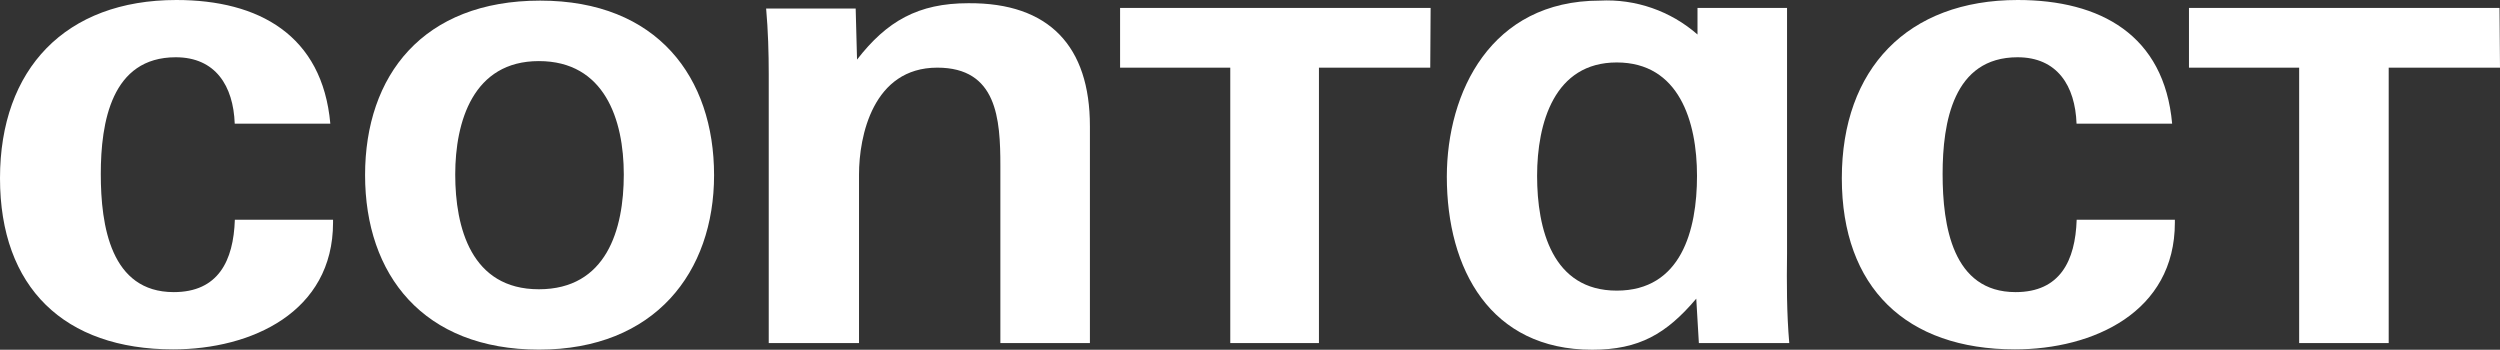 <?xml version="1.0" encoding="UTF-8"?>
<svg id="_图层_2" data-name="图层 2" xmlns="http://www.w3.org/2000/svg" viewBox="0 0 202.15 28.28">
  <rect x="0" y="0" width="202.15" height="28.28" fill="#333333" stroke="none"/>
  <defs>
    <style>
      .cls-1 {
        fill: #fff;
      }
    </style>
  </defs>
  <g id="_图层_2-2" data-name=" 图层 2">
    <g>
      <path class="cls-1" d="M26.71,10h-7.73c-.11-3.06-1.56-5.37-4.77-5.37-5.2,0-6.06,5.26-6.06,9.44s.8,9.55,5.9,9.55c3.59,0,4.83-2.52,4.94-5.85h7.94v.23c0,7.24-6.6,10.25-12.93,10.25C5.2,28.25,0,23.25,0,14.41S5.3,0,14.26,0c6.66,0,11.81,2.84,12.45,10Z"/>
      <path class="cls-1" d="M57.74,14.16c0,7.84-4.78,14.11-14.15,14.11s-14.07-6.06-14.07-14.11S34.19,.05,43.68,.05s14.06,6.23,14.06,14.11Zm-7.3-.05c0-4.45-1.56-9.17-6.87-9.17s-6.76,4.88-6.76,9.17,1.29,9.28,6.76,9.28,6.87-4.83,6.87-9.28Z"/>
      <path class="cls-1" d="M88.13,10.19V27.74h-7.24V13.41c0-3.81-.27-7.94-5.1-7.94-5.2,0-6.33,5.53-6.33,8.64v13.63h-7.3V6c0-1.72-.05-3.49-.21-5.31h7.24l.11,4.13c2.41-3.11,4.94-4.56,9-4.56,6.55-.05,9.83,3.5,9.83,9.93Z"/>
      <path class="cls-1" d="M115.65,5.47h-9V27.74h-7.17V5.47h-8.91V.64h25.11l-.03,4.83Z"/>
      <path class="cls-1" d="M144.68,27.74h-7.31l-.21-3.59c-2.41,2.84-4.61,4.13-8.42,4.13-8.21,0-11.75-6.49-11.75-14,.01-6.82,3.55-14.23,12.38-14.23,2.89-.15,5.72,.84,7.89,2.74V.64h7.24V20.49c-.03,2.37-.03,4.83,.18,7.25Zm-7.46-13.52c0-4.4-1.45-9.17-6.49-9.17s-6.44,4.88-6.44,9.17,1.23,9.28,6.44,9.28,6.49-4.88,6.49-9.28h0Z"/>
      <path class="cls-1" d="M175.64,10h-7.73c-.11-3.06-1.56-5.37-4.77-5.37-5.2,0-6.06,5.26-6.06,9.44s.8,9.55,5.9,9.55c3.59,0,4.83-2.52,4.94-5.85h7.94v.23c0,7.24-6.6,10.25-12.93,10.25-8.8,0-14-5-14-13.84s5.31-14.41,14.22-14.41c6.7,0,11.85,2.84,12.49,10Z"/>
      <path class="cls-1" d="M202.15,5.47h-9V27.74h-7.24V5.47h-8.91V.64h25.11l.04,4.83Z"/>
    </g>
  </g>
</svg>